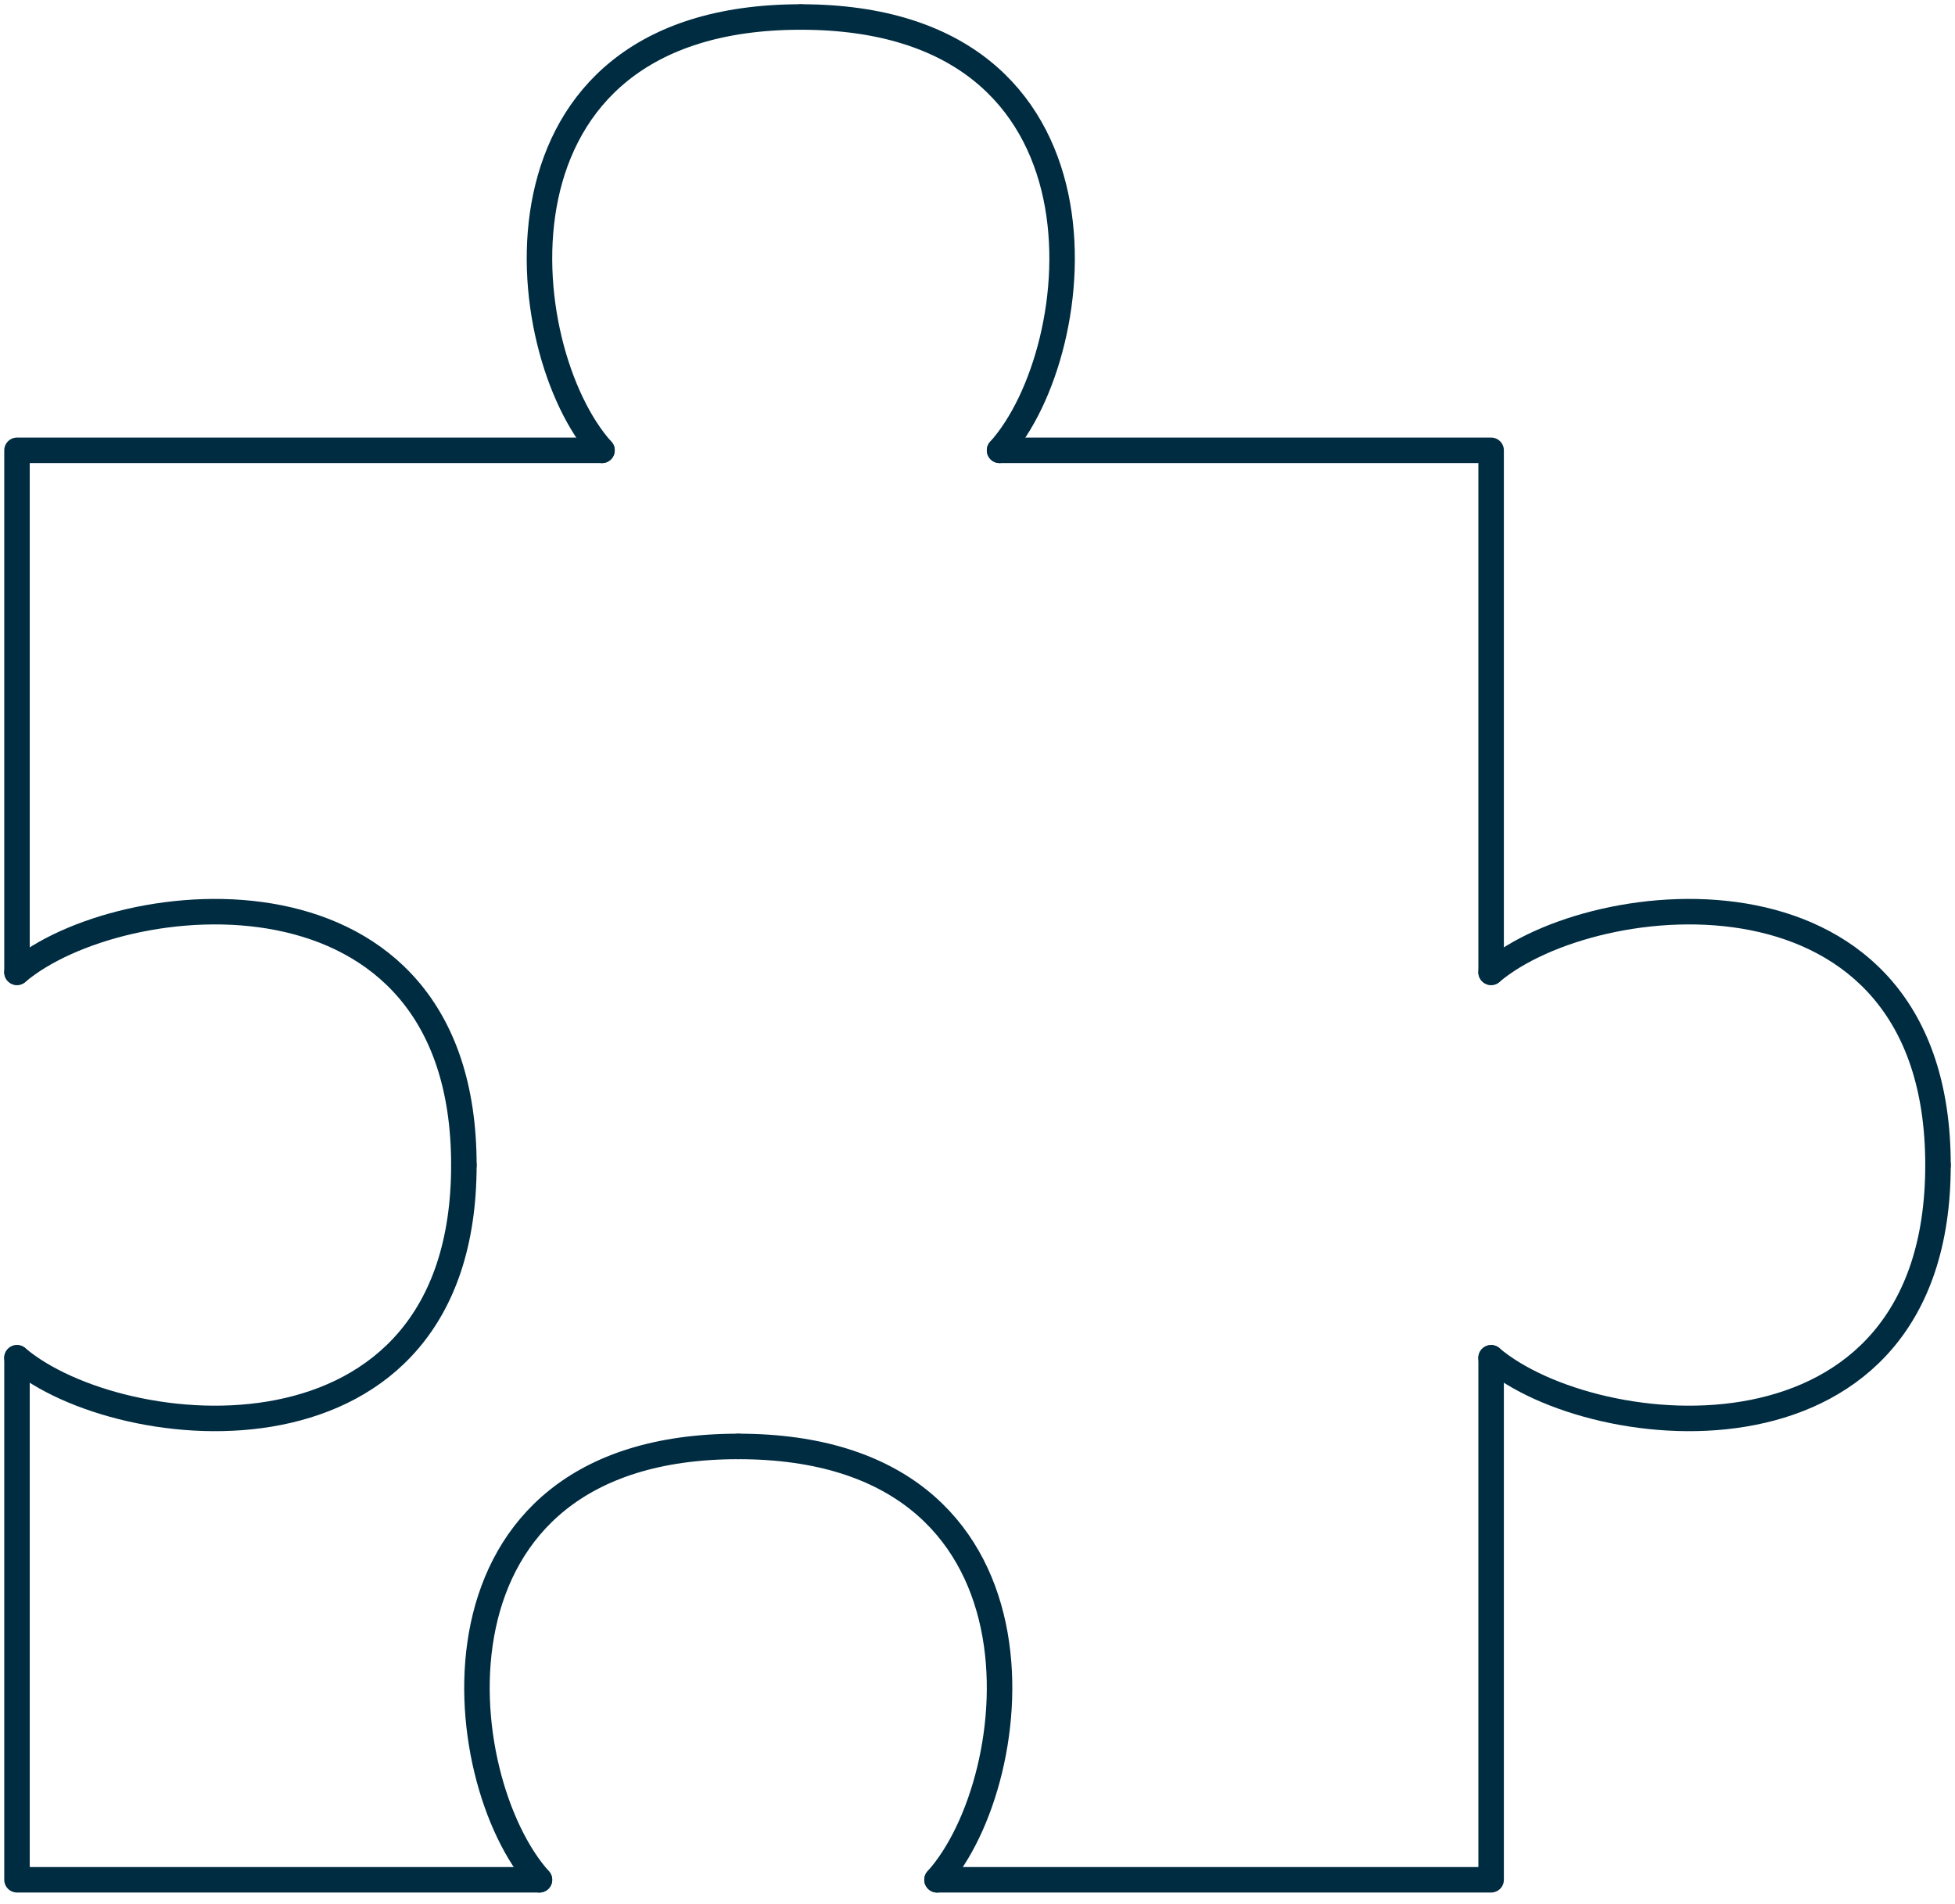 <svg width="115" height="112" viewBox="0 0 115 112" fill="none" xmlns="http://www.w3.org/2000/svg">
<path d="M1 57.2V26.492H35.411" stroke="#002C42" stroke-width="1.5" stroke-linecap="round" stroke-linejoin="round"/>
<path d="M31.732 110.585H1V79.877" stroke="#002C42" stroke-width="1.5" stroke-linecap="round" stroke-linejoin="round"/>
<path d="M87.713 79.877V110.585H55.119" stroke="#002C42" stroke-width="1.5" stroke-linecap="round" stroke-linejoin="round"/>
<path d="M58.799 26.492H87.713V57.2" stroke="#002C42" stroke-width="1.5" stroke-linecap="round" stroke-linejoin="round"/>
<path d="M1 57.199C7.06 52.068 27.287 49.995 27.287 68.539" stroke="#002C42" stroke-width="1.5" stroke-linecap="round" stroke-linejoin="round"/>
<path d="M1 79.878C7.06 85.009 27.287 87.082 27.287 68.539" stroke="#002C42" stroke-width="1.5" stroke-linecap="round" stroke-linejoin="round"/>
<path d="M31.734 110.585C26.443 104.708 24.305 85.092 43.427 85.092" stroke="#002C42" stroke-width="1.5" stroke-linecap="round" stroke-linejoin="round"/>
<path d="M55.119 110.585C60.411 104.708 62.549 85.092 43.427 85.092" stroke="#002C42" stroke-width="1.5" stroke-linecap="round" stroke-linejoin="round"/>
<path d="M35.412 26.492C30.12 20.616 27.983 1 47.105 1" stroke="#002C42" stroke-width="1.5" stroke-linecap="round" stroke-linejoin="round"/>
<path d="M58.798 26.492C64.09 20.616 66.228 1 47.105 1" stroke="#002C42" stroke-width="1.5" stroke-linecap="round" stroke-linejoin="round"/>
<path d="M87.713 79.878C93.773 85.009 114 87.082 114 68.539" stroke="#002C42" stroke-width="1.5" stroke-linecap="round" stroke-linejoin="round"/>
<path d="M87.713 57.199C93.773 52.068 114 49.995 114 68.539" stroke="#002C42" stroke-width="1.5" stroke-linecap="round" stroke-linejoin="round"/>
</svg>
